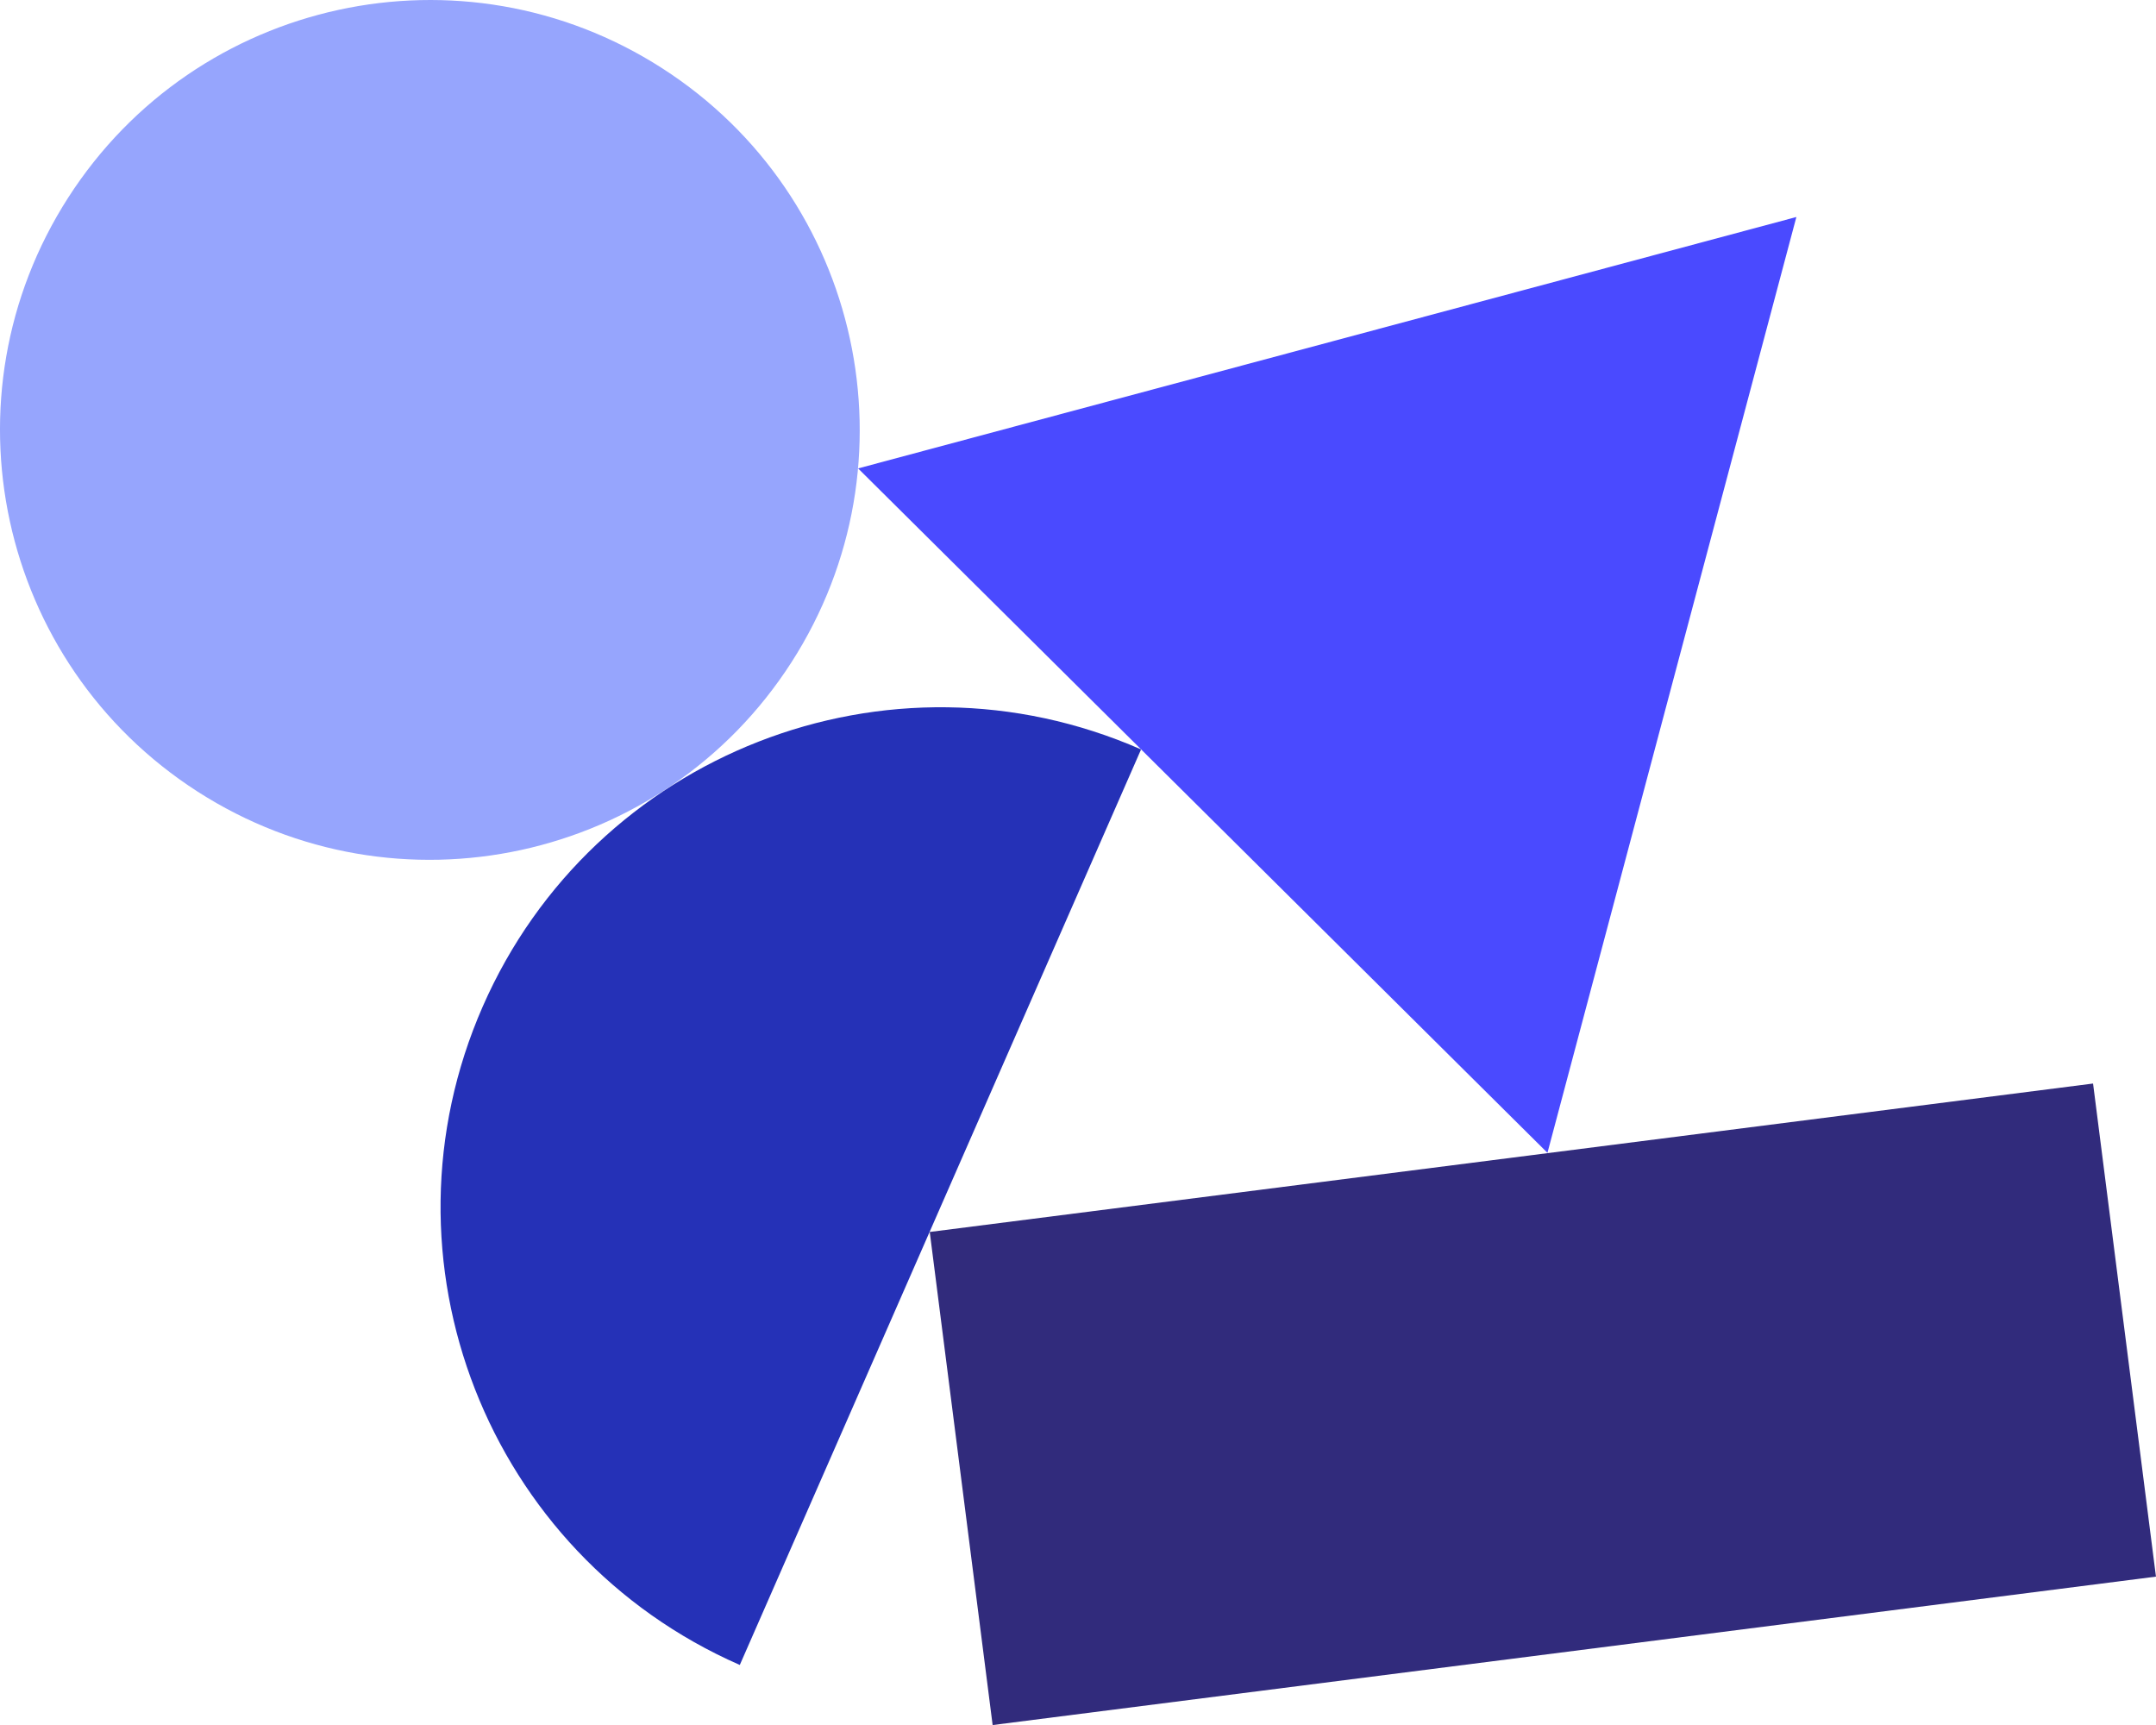 <?xml version="1.0" encoding="UTF-8"?><svg id="_レイヤー_2" xmlns="http://www.w3.org/2000/svg" viewBox="0 0 610.72 488.57"><defs><style>.cls-1{fill:#96a5fd;}.cls-1,.cls-2,.cls-3,.cls-4{stroke-width:0px;}.cls-2{fill:#2531b7;}.cls-3{fill:#4a4aff;}.cls-4{fill:#312b7c;}</style></defs><g id="_レイヤー_1-2"><polygon class="cls-3" points="243.07 132.67 438.34 326.52 508.85 61.46 243.07 132.67"/><rect class="cls-4" x="270.95" y="327.32" width="332.2" height="140.79" transform="translate(-46.83 58.53) rotate(-7.27)"/><path class="cls-1" d="m224.19,187.59c36.35-56.57,19.97-131.89-36.6-168.25C131.02-17.01,55.7-.62,19.34,55.94-17.01,112.51-.63,187.83,55.94,224.19c56.57,36.35,131.89,19.97,168.25-36.6"/><path class="cls-2" d="m323.23,212.26c-71.61-31.39-155.1,1.22-186.49,72.82-31.39,71.61,1.21,155.1,72.82,186.49l113.67-259.32Z"/></g></svg>